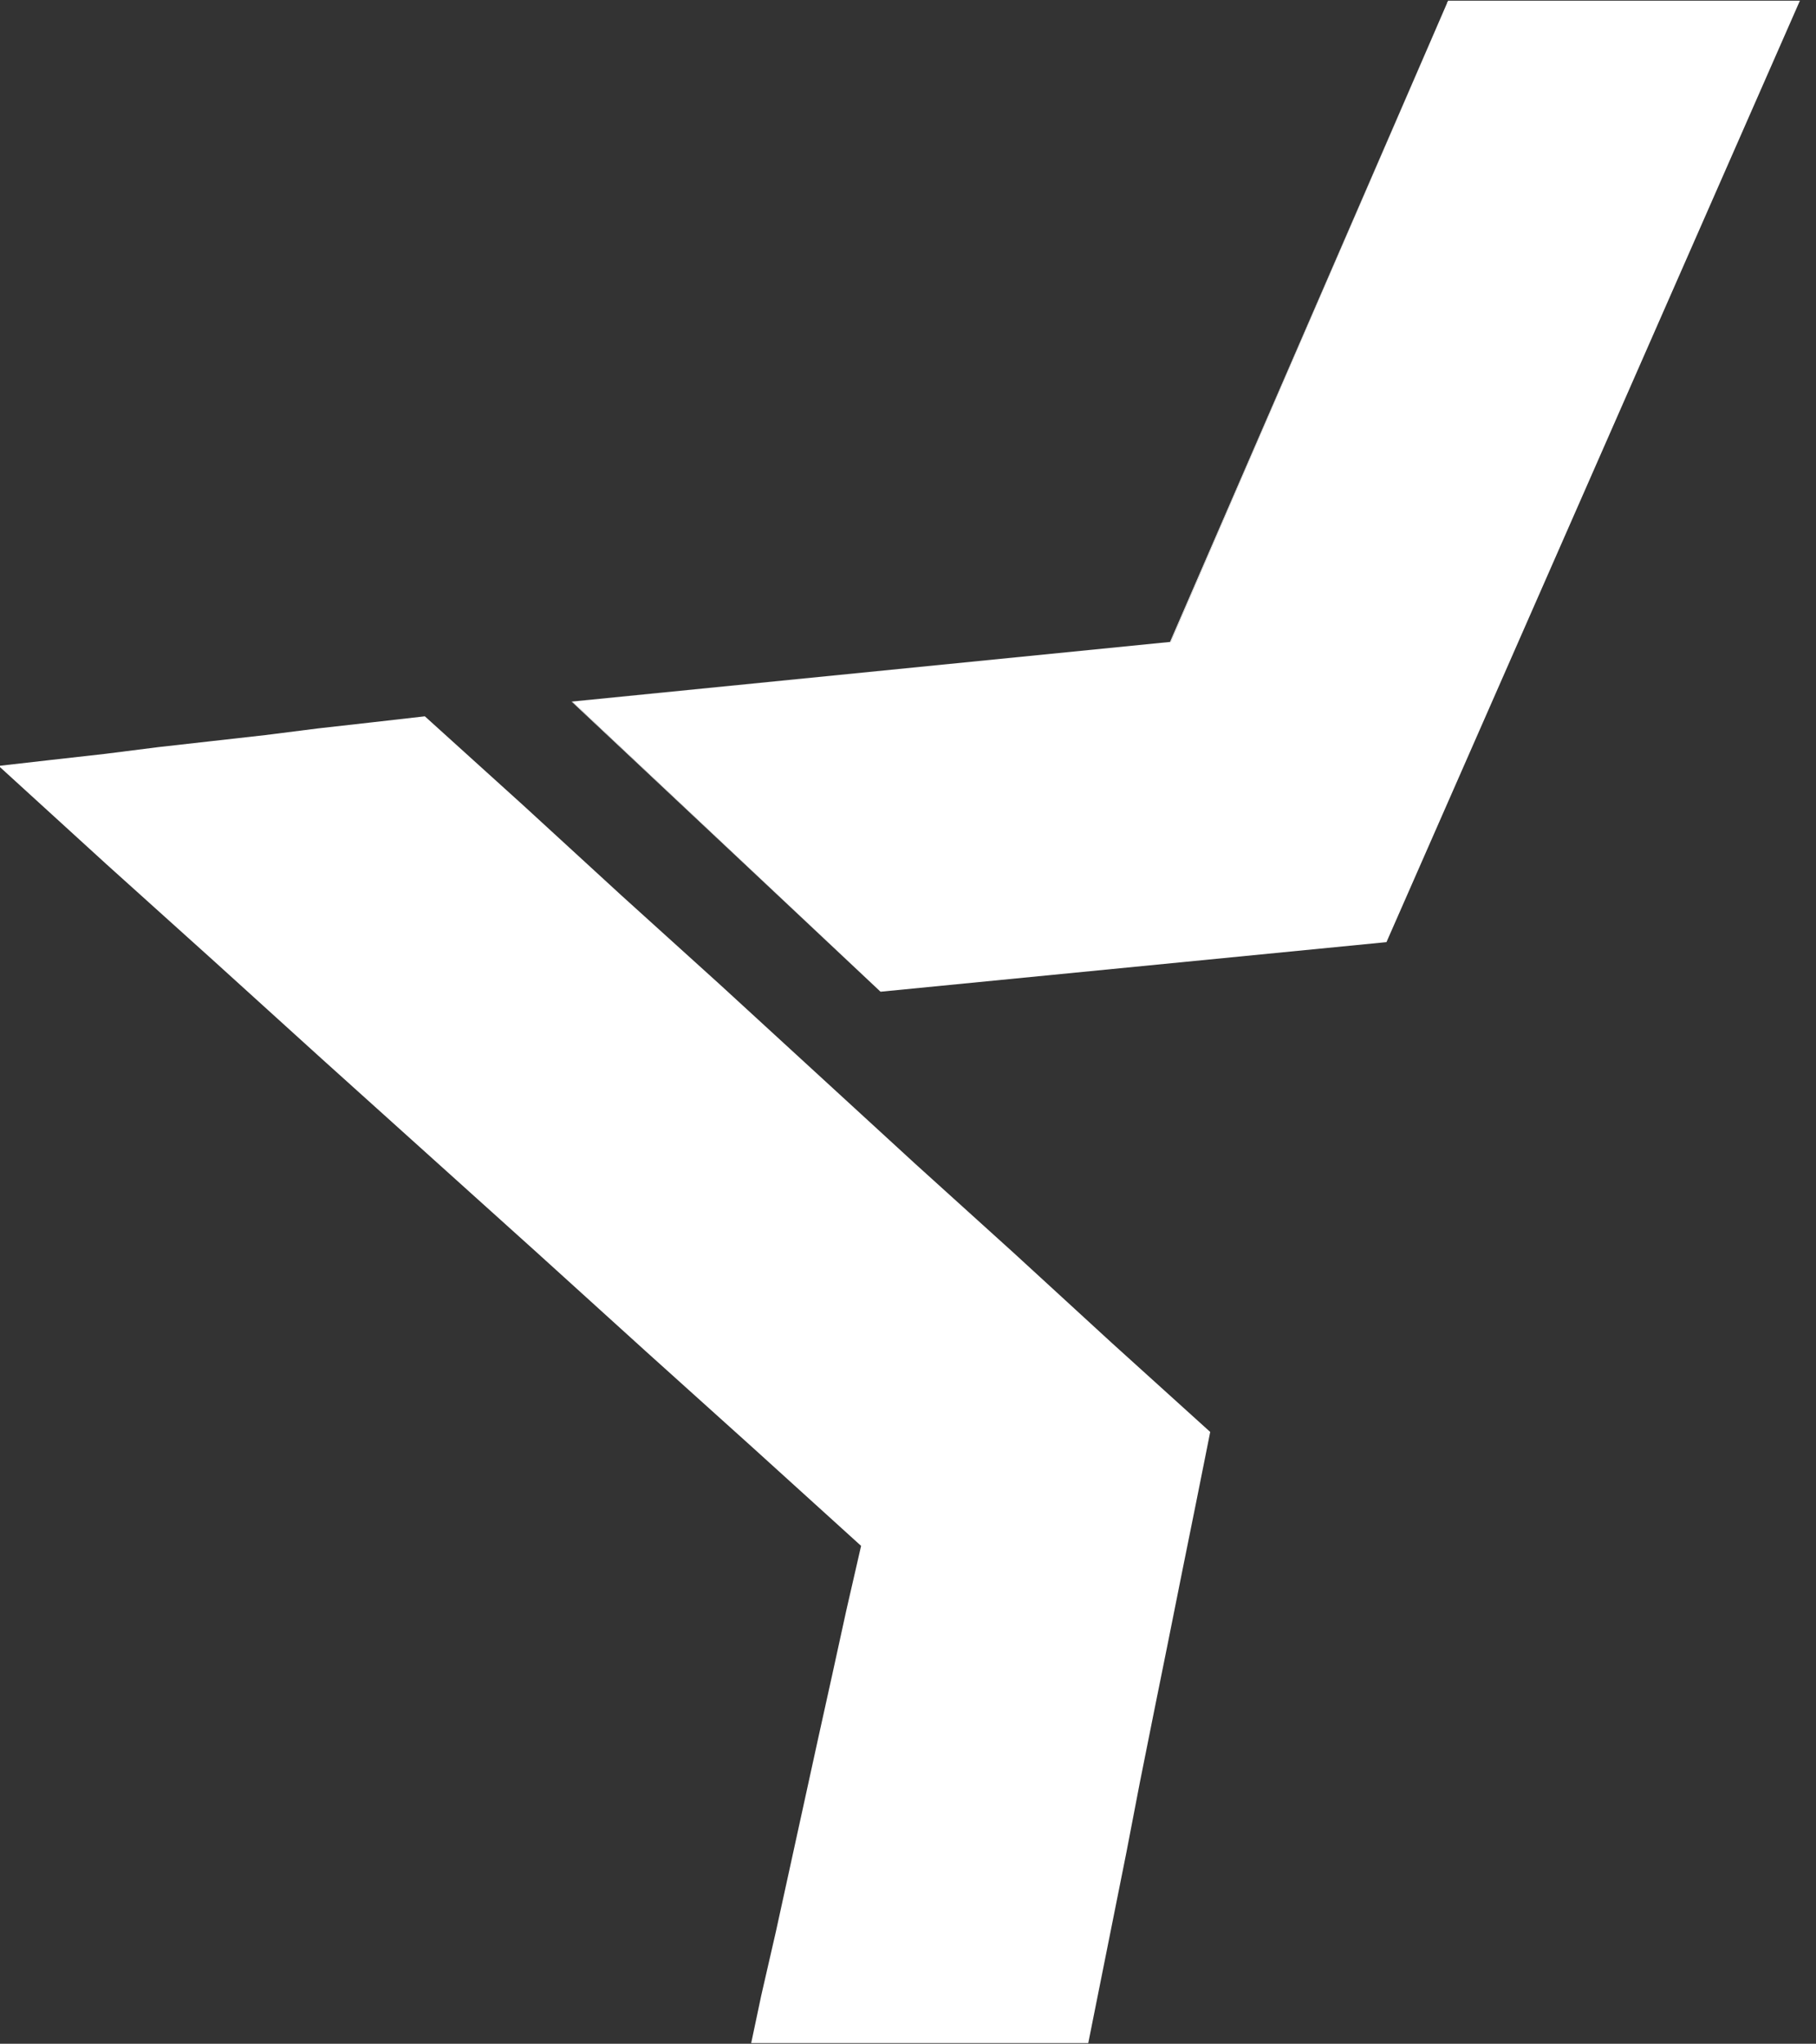 <?xml version="1.0" encoding="UTF-8"?> <!-- Generator: Adobe Illustrator 22.1.0, SVG Export Plug-In . SVG Version: 6.00 Build 0) --> <svg xmlns="http://www.w3.org/2000/svg" xmlns:xlink="http://www.w3.org/1999/xlink" id="Layer_1" x="0px" y="0px" viewBox="0 0 271 305" style="enable-background:new 0 0 271 305;" xml:space="preserve"><rect x="0" y="0" width="271" height="305" fill="#333333" stroke="none"/> <style type="text/css"> .st0{opacity:0.12;fill:#FFFFFF;enable-background:new ;} .st1{fill:#FFFFFF;} </style> <g> <polygon class="st0" points="110.3,307 110.3,307.1 110.3,307.1 110.5,307 110.3,307 "></polygon> <path class="st0" d="M110.5,307c0.1,0,0.1,0,0.2,0c0.1,0,0.1,0,0.2,0h0.2c0.1,0,0.2,0,0.2,0c0.1,0,0.2,0,0.2,0c0.1,0,0.2,0,0.3,0 l0-0.2L110.5,307L110.5,307z"></path> <polygon class="st0" points="112.3,304.5 111.8,306.8 111.8,306.8 112.3,304.5 "></polygon> <polygon class="st1" points="216.1,0.1 174.7,95.8 174.6,95.8 174.6,95.8 85.4,104.7 131.4,148 206.9,140.6 268.6,0.1 "></polygon> <polygon class="st1" points="162.4,304.9 166,286.9 168.1,276.4 170.1,266 172.2,255.5 174.3,245.1 176.4,234.6 178.5,224.2 180.6,213.7 165.9,200.4 151.3,187 136.6,173.7 122,160.3 107.4,146.9 92.7,133.6 78.1,120.2 63.4,106.9 55.5,107.8 47.5,108.7 39.6,109.7 31.6,110.6 23.6,111.5 15.7,112.5 7.7,113.4 -0.2,114.3 15.8,128.9 31.9,143.4 48,158 64.1,172.5 80.2,187 96.3,201.6 112.4,216.1 128.5,230.7 128.5,230.7 128.5,230.7 126.3,240.3 124.2,249.9 122.1,259.4 120,269 117.9,278.6 115.8,288.2 113.6,297.8 112.1,304.9 "></polygon> <polygon class="st1" points="206.9,140.6 206.9,140.6 268.6,0.1 268.6,0.1 "></polygon> <polygon class="st1" points="85.4,104.7 85.3,104.7 131.4,148 206.9,140.6 206.9,140.6 131.4,148 "></polygon> <polygon class="st1" points="174.6,95.8 85.3,104.7 85.4,104.7 174.6,95.8 "></polygon> <polygon class="st1" points="113.9,297.4 116,287.8 118.1,278.2 120.2,268.6 122.3,259 124.5,249.4 126.6,239.8 128.7,230.2 128.7,230.2 126.6,239.8 124.5,249.4 122.3,259 120.2,268.6 118.1,278.2 116,287.8 113.9,297.4 112.3,304.5 112.3,304.5 "></polygon> <polygon class="st1" points="112.6,215.7 96.5,201.2 80.4,186.6 64.3,172.1 48.3,157.5 32.2,143 16.1,128.4 0,113.9 0,113.9 16.1,128.4 32.2,143 48.3,157.5 64.3,172.1 80.4,186.6 96.5,201.2 112.6,215.7 128.7,230.2 128.7,230.2 "></polygon> <polygon class="st1" points="174.7,95.8 216.1,0.1 216.1,0.1 174.6,95.8 "></polygon> </g> </svg> 